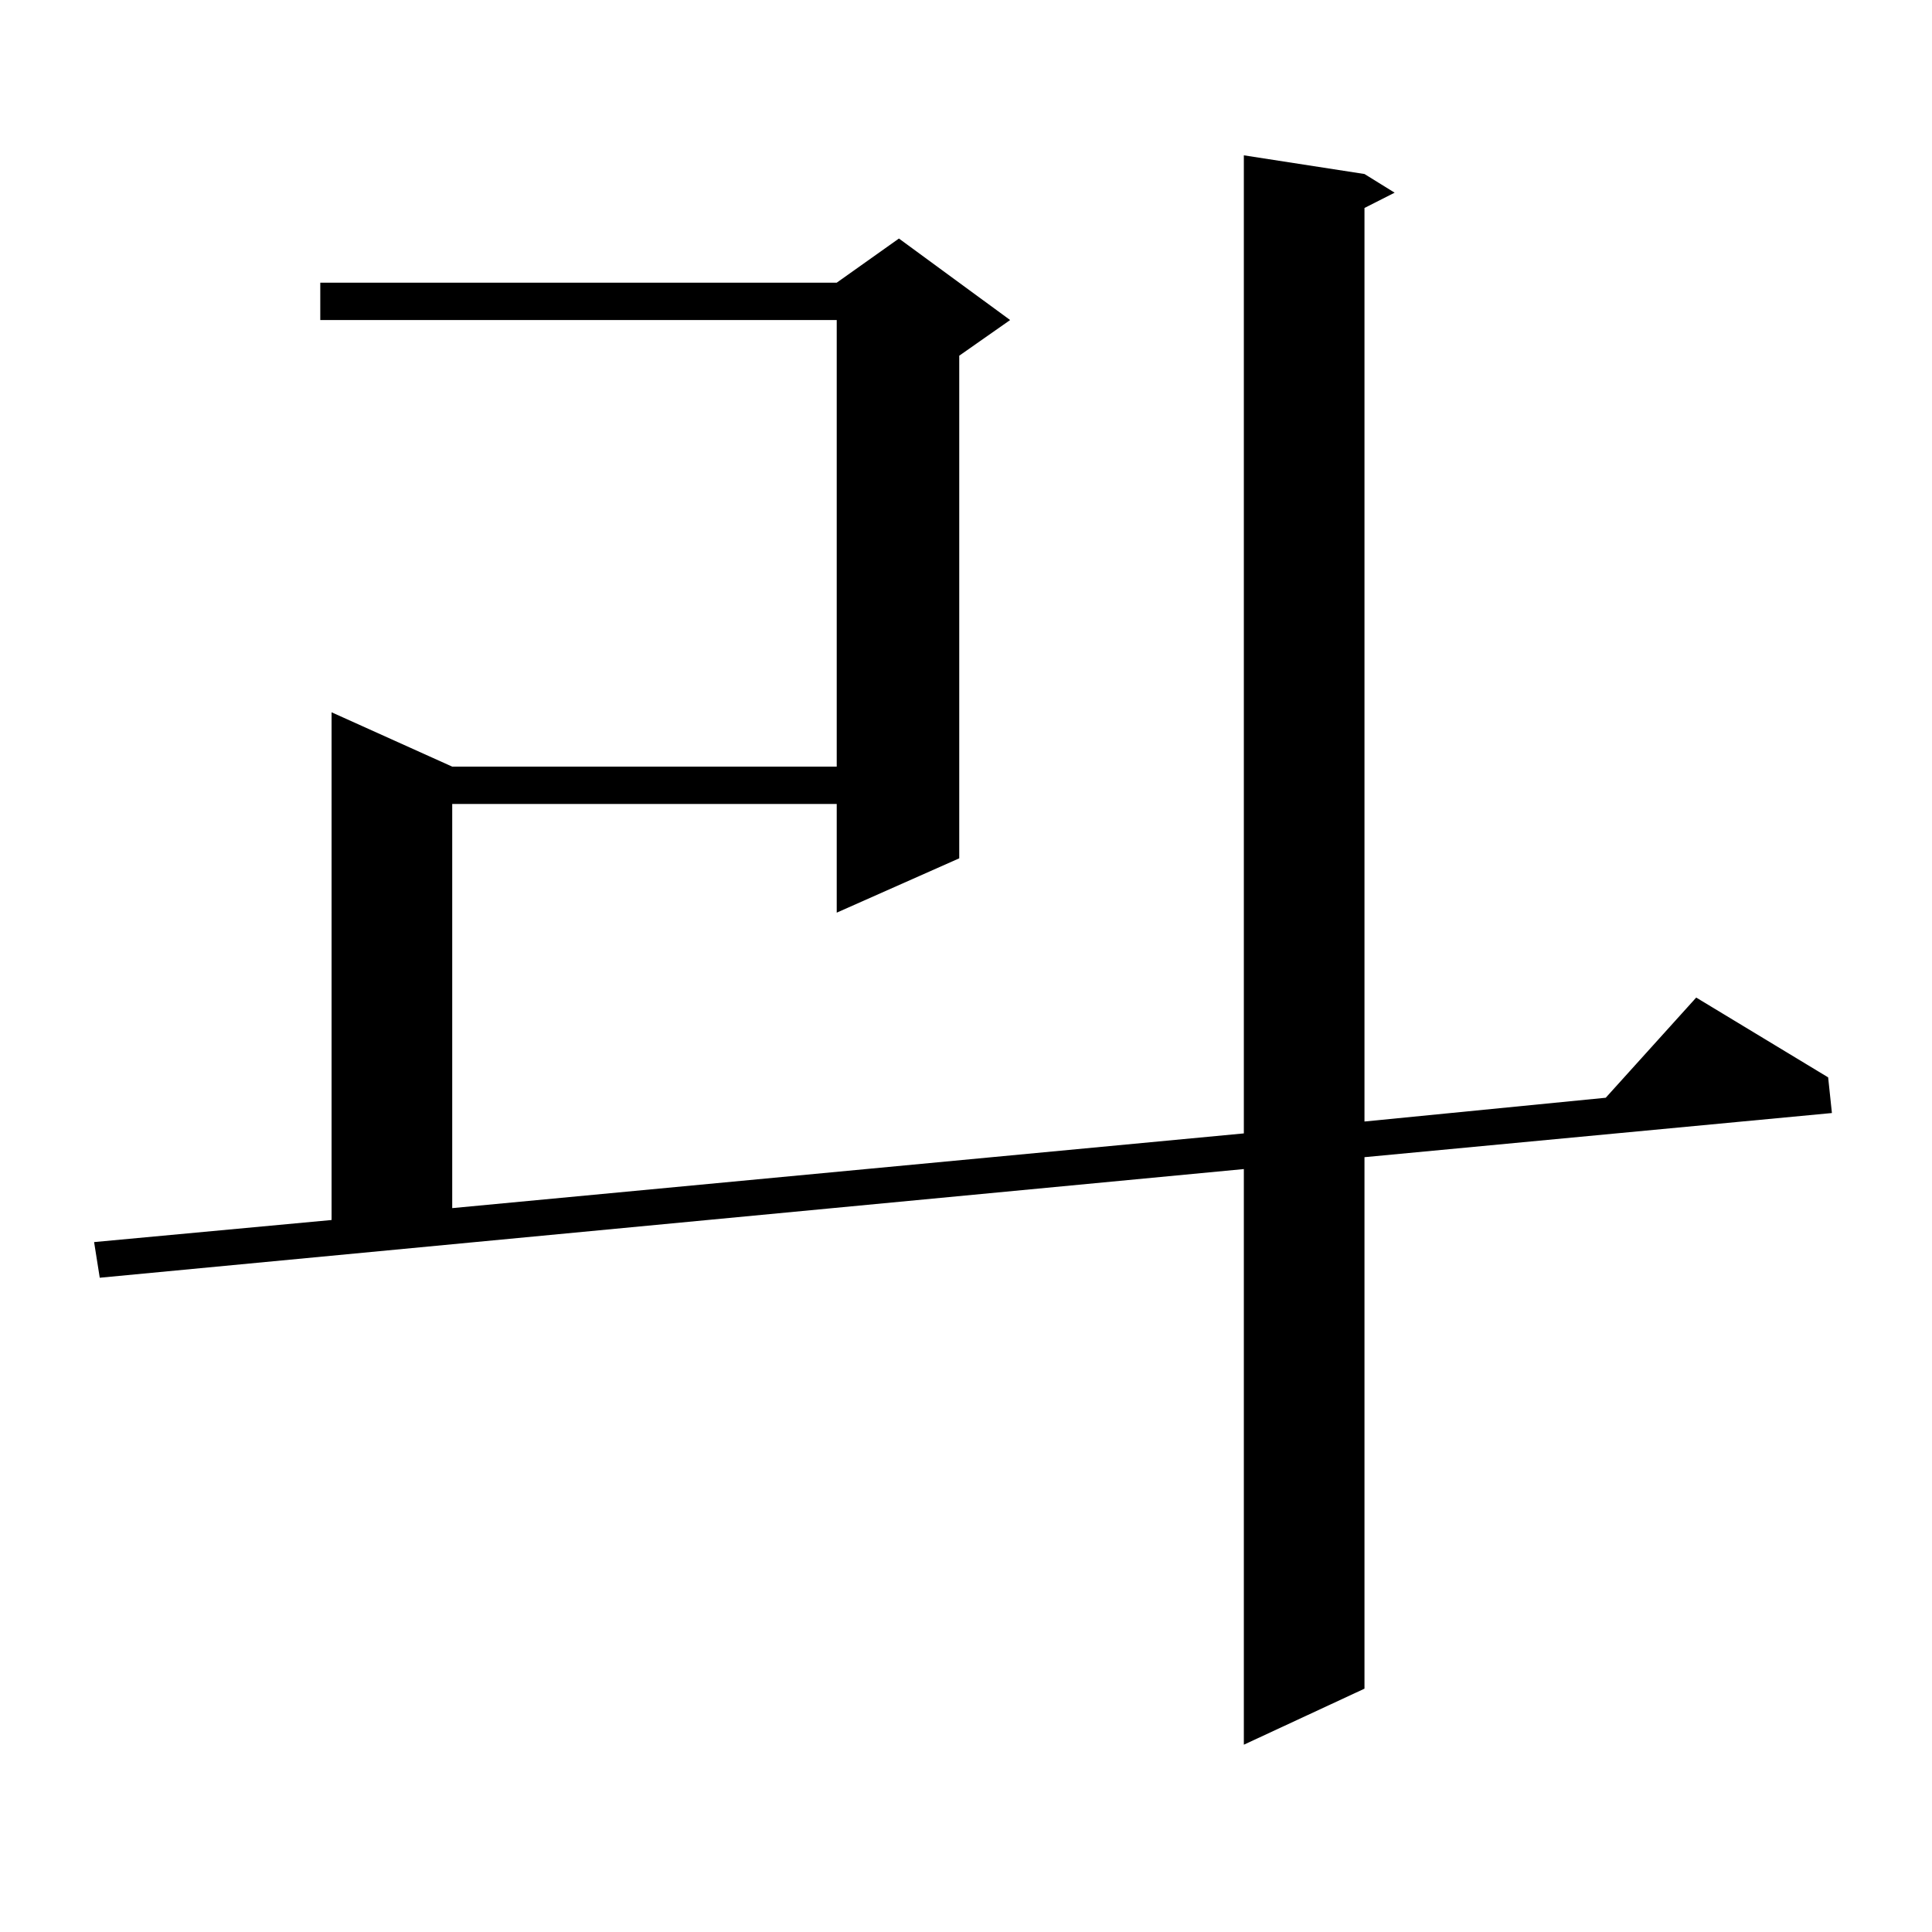 <?xml version="1.0" encoding="utf-8"?>
<!-- Generator: Adobe Illustrator 16.0.0, SVG Export Plug-In . SVG Version: 6.00 Build 0)  -->
<!DOCTYPE svg PUBLIC "-//W3C//DTD SVG 1.1//EN" "http://www.w3.org/Graphics/SVG/1.1/DTD/svg11.dtd">
<svg version="1.1" id="图层_1" xmlns="http://www.w3.org/2000/svg" xmlns:xlink="http://www.w3.org/1999/xlink" x="0px" y="0px"
	 width="1000px" height="1000px" viewBox="0 0 1000 1000" enable-background="new 0 0 1000 1000" xml:space="preserve">
<path d="M706.251,90.066l15.609,9.668l-15.609,7.91v472.852l124.875-12.305l46.828-51.855l68.291,41.309l1.951,18.457
	l-241.945,22.852v275.098l-62.438,29.004V605.105l-592.181,56.25l-2.927-18.457l122.924-11.426V368.68l62.438,28.125h199.02V165.652
	H165.776v-19.336h267.311l32.194-22.852l57.56,42.188L496.5,184.109v260.156l-63.413,28.125v-56.25h-199.02v209.18l409.746-38.672
	V80.398L706.251,90.066z"/>
</svg>
